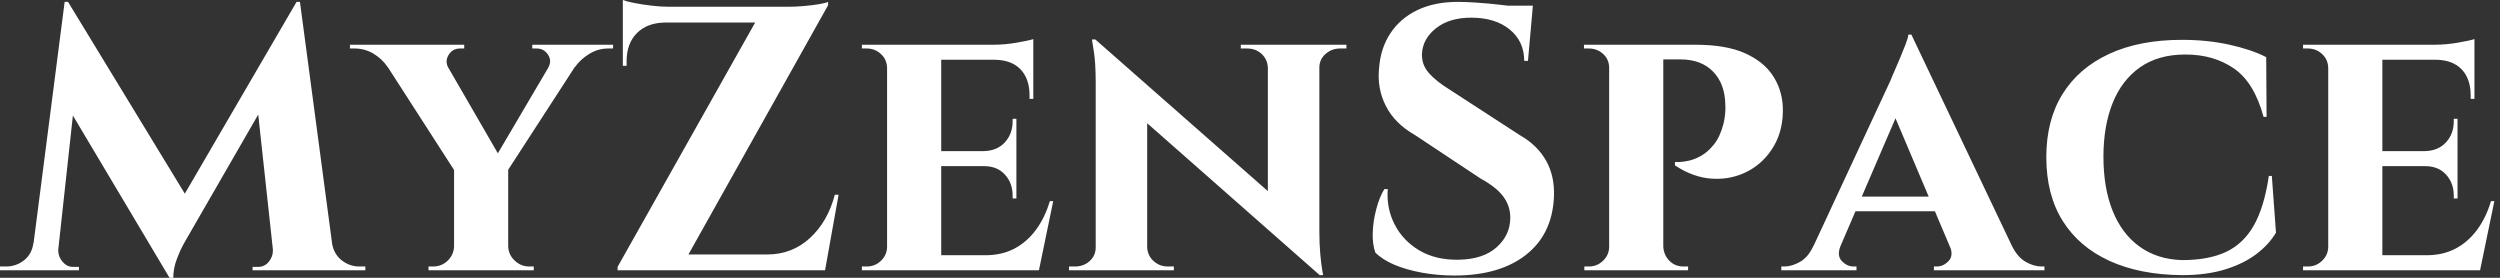 <svg baseProfile="full" height="28" version="1.1" viewBox="0 0 252 28" width="252" xmlns="http://www.w3.org/2000/svg" xmlns:ev="http://www.w3.org/2001/xml-events" xmlns:xlink="http://www.w3.org/1999/xlink"><rect x="0" y="0" width="252" height="28" fill="#333333" stroke="none"/><defs /><g><path d="M29.553 0.189 29.857 4.319 18.604 23.832Q18.604 23.832 18.225 24.495Q17.846 25.158 17.486 26.106Q17.126 27.053 17.126 28H16.747L15.269 24.704ZM3.865 24.476V27.242H-0.341V26.863Q-0.303 26.863 -0.019 26.863Q0.265 26.863 0.265 26.863Q1.288 26.863 2.084 26.238Q2.88 25.613 3.031 24.476ZM5.532 25.083Q5.532 25.12 5.532 25.158Q5.532 25.196 5.532 25.272Q5.532 25.878 5.968 26.39Q6.403 26.901 7.009 26.901H7.616V27.242H5.267V25.083ZM6.176 0.189H6.517L7.843 3.978L5.304 27.242H2.69ZM6.517 0.189 18.907 20.536 16.747 28 5.532 9.169ZM29.894 0.189 33.494 27.242H27.394L25.499 9.813L29.553 0.189ZM32.319 24.476H33.115Q33.304 25.613 34.1 26.238Q34.896 26.863 35.881 26.863Q35.881 26.863 36.184 26.863Q36.487 26.863 36.487 26.863V27.242H32.319ZM27.166 25.083H27.432V27.242H25.12V26.901H25.689Q26.333 26.901 26.75 26.39Q27.166 25.878 27.166 25.272Q27.166 25.196 27.166 25.158Q27.166 25.12 27.166 25.083Z M43.535 4.547 50.658 16.861 45.618 17.429 37.321 4.547ZM50.885 16.936V27.242H45.429V17.012ZM56.265 4.547H59.031L50.506 17.694L48.725 17.353ZM54.901 6.858Q55.318 6.138 54.901 5.513Q54.484 4.888 53.765 4.888Q53.765 4.888 53.537 4.888Q53.31 4.888 53.31 4.888V4.509H61.456V4.888H60.963Q59.94 4.888 59.05 5.437Q58.16 5.986 57.629 6.744ZM44.861 6.858 38.723 6.744Q38.192 5.949 37.321 5.418Q36.449 4.888 35.388 4.888H34.934V4.509H46.452V4.888Q46.452 4.888 46.244 4.888Q46.035 4.888 46.035 4.888Q45.277 4.888 44.88 5.532Q44.482 6.176 44.861 6.858ZM45.543 24.855V27.242H42.853V26.863Q42.89 26.863 43.099 26.863Q43.307 26.863 43.307 26.863Q44.179 26.863 44.785 26.276Q45.391 25.689 45.429 24.855ZM50.809 24.855H50.885Q50.923 25.689 51.548 26.276Q52.173 26.863 53.007 26.863Q53.007 26.863 53.234 26.863Q53.461 26.863 53.461 26.863V27.242H50.809Z M83.129 0.189Q83.129 0.189 83.129 0.36Q83.129 0.53 83.129 0.53L68.162 27.242H61.911V26.901L75.778 2.273H62.441V0.682H79.112Q79.87 0.682 80.723 0.606Q81.575 0.53 82.238 0.417Q82.901 0.303 83.129 0.189ZM82.712 25.651 82.484 27.242H64.563V25.651ZM84.189 19.627 82.825 27.242H75.892L76.384 26.03L76.991 25.651Q79.491 25.651 81.291 24.003Q83.091 22.355 83.811 19.627ZM66.647 2.273Q64.866 2.311 63.843 3.353Q62.82 4.395 62.82 6.176V6.631H62.441V2.16H66.647ZM62.441 0.0Q62.82 0.152 63.597 0.303Q64.373 0.455 65.321 0.568Q66.268 0.682 67.064 0.682L62.441 1.099Z M94.533 4.509V27.242H89.077V4.509ZM103.399 25.727 104.271 27.242H94.457V25.727ZM102.111 15.231V16.747H94.457V15.231ZM103.816 4.509V6.024H94.457V4.509ZM105.824 20.271 104.384 27.242H97.829L99.004 25.727Q100.633 25.727 101.903 25.064Q103.172 24.401 104.081 23.169Q104.991 21.938 105.483 20.271ZM102.111 16.671V20.005H101.732V19.702Q101.732 18.452 100.955 17.599Q100.179 16.747 98.853 16.747V16.671ZM102.111 11.973V15.307H98.853V15.231Q100.179 15.194 100.955 14.341Q101.732 13.488 101.732 12.238V11.973ZM103.816 5.949V9.965H103.437V9.624Q103.437 7.957 102.547 7.009Q101.656 6.062 99.989 6.024V5.949ZM103.816 3.94V4.85L99.838 4.509Q100.936 4.509 102.149 4.3Q103.361 4.092 103.816 3.94ZM89.191 24.855 89.342 27.242H86.539V26.863Q86.539 26.863 86.766 26.863Q86.993 26.863 87.031 26.863Q87.865 26.863 88.471 26.276Q89.077 25.689 89.077 24.855ZM89.191 6.896H89.077Q89.077 6.024 88.471 5.456Q87.865 4.888 87.031 4.888Q86.993 4.888 86.766 4.888Q86.539 4.888 86.539 4.888V4.509H89.342Z M110.068 3.978 132.309 23.529 132.687 27.735 110.484 8.184ZM110.219 24.931V27.242H107.415V26.863Q107.415 26.863 107.719 26.863Q108.022 26.863 108.022 26.863Q108.893 26.863 109.499 26.314Q110.106 25.765 110.106 24.931ZM115.296 24.931Q115.334 25.765 115.94 26.314Q116.547 26.863 117.38 26.863Q117.38 26.863 117.683 26.863Q117.986 26.863 117.986 26.863V27.242H115.221V24.931ZM110.068 3.978 115.296 9.662V27.242H110.106V8.298Q110.106 6.365 109.916 5.172Q109.727 3.978 109.727 3.978ZM132.65 4.509V23.302Q132.65 24.628 132.744 25.632Q132.839 26.636 132.934 27.185Q133.028 27.735 133.028 27.735H132.687L127.459 21.71V4.509ZM132.536 6.82V4.509H135.378V4.888Q135.378 4.888 135.055 4.888Q134.733 4.888 134.733 4.888Q133.9 4.888 133.275 5.437Q132.65 5.986 132.65 6.82ZM127.459 6.82Q127.421 5.986 126.834 5.437Q126.246 4.888 125.375 4.888Q125.375 4.888 125.053 4.888Q124.731 4.888 124.731 4.888V4.509H127.535V6.82Z M146.631 0.189Q147.388 0.189 148.506 0.265Q149.624 0.341 150.817 0.474Q152.011 0.606 152.901 0.739Q153.792 0.871 154.133 1.023L153.678 6.138H153.299Q153.299 4.168 151.84 2.974Q150.382 1.781 147.957 1.781Q145.759 1.781 144.414 2.842Q143.069 3.903 142.993 5.418Q142.955 6.555 143.713 7.388Q144.471 8.222 145.645 8.942L152.882 13.64Q154.625 14.625 155.516 16.217Q156.406 17.808 156.292 19.93Q156.103 23.643 153.451 25.708Q150.798 27.773 146.252 27.773Q144.585 27.773 143.012 27.488Q141.44 27.204 140.227 26.693Q139.015 26.181 138.295 25.461Q137.992 24.628 138.03 23.453Q138.068 22.279 138.39 21.066Q138.712 19.854 139.204 19.058H139.545Q139.394 20.991 140.246 22.639Q141.099 24.287 142.747 25.253Q144.395 26.219 146.668 26.181Q149.169 26.143 150.533 24.912Q151.897 23.681 151.897 21.938Q151.897 20.763 151.196 19.816Q150.495 18.869 148.904 17.997L142.273 13.602Q140.265 12.465 139.356 10.685Q138.447 8.904 138.674 6.82Q138.825 4.85 139.811 3.353Q140.796 1.857 142.52 1.023Q144.244 0.189 146.631 0.189ZM154.171 0.568 154.095 1.364H149.624V0.568Z M166.901 4.509H170.539Q173.608 4.509 175.502 5.342Q177.396 6.176 178.344 7.597Q179.291 9.018 179.367 10.798Q179.442 13.034 178.476 14.701Q177.51 16.368 175.881 17.24Q174.252 18.111 172.319 18.016Q170.387 17.922 168.493 16.671V16.33Q168.493 16.33 168.89 16.33Q169.288 16.33 169.894 16.198Q170.501 16.065 171.164 15.686Q171.827 15.307 172.433 14.549Q173.039 13.792 173.38 12.503Q173.494 12.049 173.551 11.499Q173.608 10.95 173.57 10.533Q173.532 8.449 172.338 7.218Q171.145 5.986 169.023 5.986H167.242Q167.242 5.986 167.166 5.627Q167.091 5.267 166.996 4.888Q166.901 4.509 166.901 4.509ZM167.318 4.509V27.242H161.862V4.509ZM161.976 24.855 162.089 27.242H159.361V26.863Q159.399 26.863 159.589 26.863Q159.778 26.863 159.816 26.863Q160.65 26.863 161.256 26.276Q161.862 25.689 161.862 24.855ZM161.938 6.858H161.862Q161.862 5.986 161.256 5.437Q160.65 4.888 159.816 4.888Q159.74 4.888 159.57 4.888Q159.399 4.888 159.323 4.888V4.509H162.089ZM167.242 24.855H167.318Q167.356 25.689 167.924 26.276Q168.493 26.863 169.364 26.863Q169.44 26.863 169.61 26.863Q169.781 26.863 169.819 26.863V27.242H167.053Z M192.325 3.486 203.54 27.053H197.137L190.089 10.419ZM185.202 24.742Q184.785 25.765 185.315 26.314Q185.846 26.863 186.49 26.863H186.793V27.242H179.215V26.863Q179.215 26.863 179.367 26.863Q179.518 26.863 179.518 26.863Q180.276 26.863 181.11 26.39Q181.943 25.916 182.474 24.742ZM192.325 3.486 192.401 8.032 184.179 27.129H181.375L190.241 8.07Q190.317 7.843 190.582 7.256Q190.847 6.668 191.15 5.93Q191.453 5.191 191.719 4.528Q191.984 3.865 192.022 3.486ZM195.621 19.816V21.294H185.959V19.816ZM196.189 24.742H202.441Q203.009 25.916 203.843 26.39Q204.677 26.863 205.434 26.863Q205.434 26.863 205.586 26.863Q205.737 26.863 205.737 26.863V27.242H194.598V26.863H194.901Q195.545 26.863 196.076 26.314Q196.606 25.765 196.189 24.742Z M228.66 17.732 229.077 23.453Q228.357 24.666 227.069 25.632Q225.781 26.598 223.924 27.166Q222.068 27.735 219.605 27.735Q215.361 27.697 212.292 26.295Q209.223 24.893 207.575 22.26Q205.927 19.627 205.927 15.838Q205.927 12.124 207.556 9.491Q209.185 6.858 212.254 5.437Q215.323 4.016 219.605 4.016Q222.181 4.016 224.398 4.509Q226.614 5.001 228.092 5.759L228.13 11.783H227.827Q226.88 8.298 224.834 6.896Q222.788 5.494 219.946 5.494Q217.218 5.494 215.38 6.782Q213.543 8.07 212.614 10.382Q211.686 12.693 211.686 15.8Q211.686 18.945 212.614 21.256Q213.543 23.567 215.323 24.855Q217.104 26.143 219.605 26.219Q222.295 26.219 224.057 25.386Q225.819 24.552 226.861 22.696Q227.903 20.839 228.357 17.732Z M239.8 4.509V27.242H234.344V4.509ZM248.666 25.727 249.537 27.242H239.724V25.727ZM247.378 15.231V16.747H239.724V15.231ZM249.083 4.509V6.024H239.724V4.509ZM251.091 20.271 249.651 27.242H243.096L244.271 25.727Q245.9 25.727 247.169 25.064Q248.438 24.401 249.348 23.169Q250.257 21.938 250.75 20.271ZM247.378 16.671V20.005H246.999V19.702Q246.999 18.452 246.222 17.599Q245.445 16.747 244.119 16.747V16.671ZM247.378 11.973V15.307H244.119V15.231Q245.445 15.194 246.222 14.341Q246.999 13.488 246.999 12.238V11.973ZM249.083 5.949V9.965H248.704V9.624Q248.704 7.957 247.813 7.009Q246.923 6.062 245.256 6.024V5.949ZM249.083 3.94V4.85L245.104 4.509Q246.203 4.509 247.415 4.3Q248.628 4.092 249.083 3.94ZM234.457 24.855 234.609 27.242H231.805V26.863Q231.805 26.863 232.032 26.863Q232.26 26.863 232.298 26.863Q233.131 26.863 233.737 26.276Q234.344 25.689 234.344 24.855ZM234.457 6.896H234.344Q234.344 6.024 233.737 5.456Q233.131 4.888 232.298 4.888Q232.26 4.888 232.032 4.888Q231.805 4.888 231.805 4.888V4.509H234.609Z " fill="rgb(255,255,255)" transform="translate(0.341, 0)" /></g></svg>